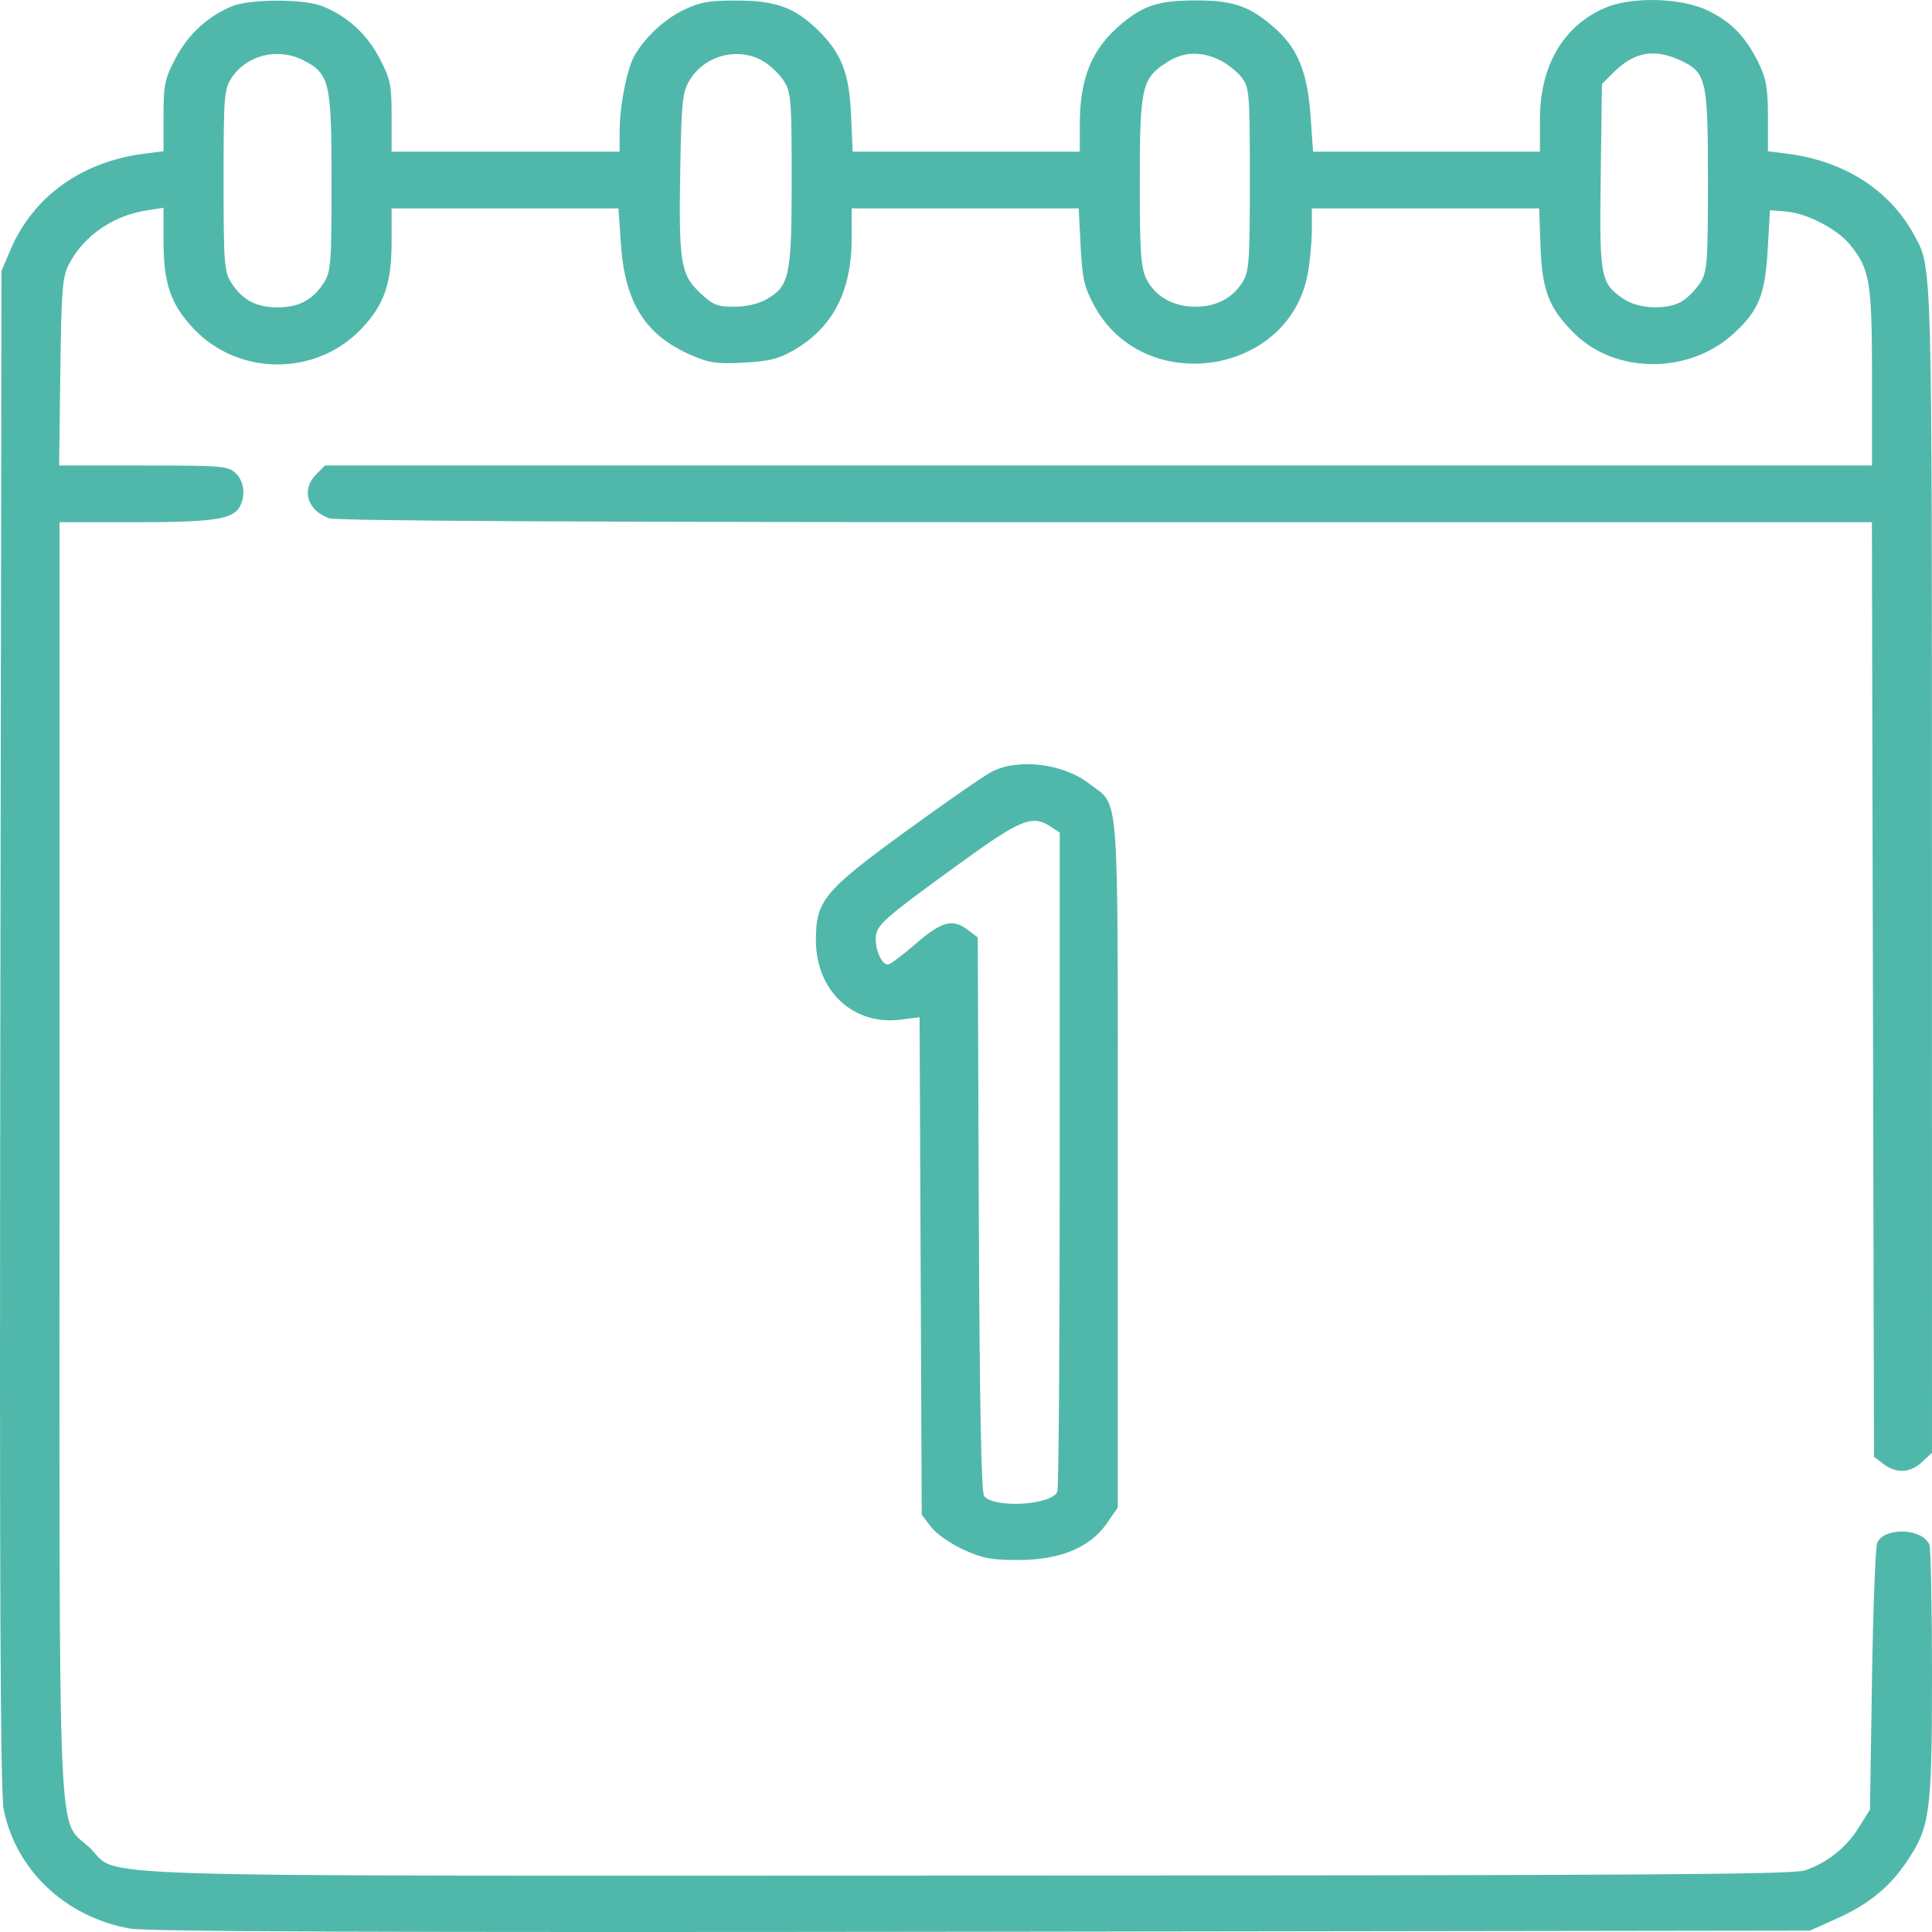 <?xml version="1.0" encoding="UTF-8"?> <svg xmlns="http://www.w3.org/2000/svg" width="36" height="36" viewBox="0 0 36 36" fill="none"> <path fill-rule="evenodd" clip-rule="evenodd" d="M4.326 0.116C3.874 0.302 3.51 0.635 3.275 1.079C3.07 1.467 3.047 1.576 3.047 2.164V2.818L2.693 2.863C1.526 3.01 0.622 3.658 0.197 4.65L0.028 5.046L0.006 19.171C-0.01 29.52 0.006 33.409 0.069 33.717C0.297 34.848 1.219 35.719 2.416 35.935C2.742 35.994 6.971 36.01 18.294 35.995L33.726 35.974L34.214 35.755C34.814 35.487 35.203 35.171 35.528 34.691C35.964 34.049 36 33.779 36 31.209C36 29.942 35.978 28.851 35.952 28.785C35.828 28.48 35.133 28.448 34.981 28.74C34.947 28.805 34.903 29.952 34.882 31.289L34.844 33.719L34.638 34.051C34.404 34.427 34.045 34.712 33.633 34.852C33.403 34.929 30.636 34.946 18.027 34.949C0.823 34.952 2.273 34.999 1.666 34.425C1.063 33.856 1.109 34.905 1.109 21.589V9.731H2.514C3.969 9.731 4.334 9.677 4.465 9.446C4.583 9.239 4.55 8.967 4.389 8.815C4.25 8.683 4.141 8.674 2.671 8.674H1.102L1.124 6.93C1.144 5.386 1.162 5.156 1.288 4.917C1.563 4.393 2.104 4.019 2.73 3.921L3.047 3.871V4.498C3.047 5.284 3.184 5.678 3.611 6.128C4.453 7.012 5.891 7.012 6.733 6.128C7.16 5.679 7.297 5.284 7.297 4.505V3.883H9.41H11.524L11.571 4.561C11.646 5.646 12.03 6.249 12.877 6.616C13.224 6.766 13.355 6.785 13.863 6.757C14.345 6.73 14.511 6.688 14.803 6.518C15.524 6.096 15.87 5.421 15.87 4.434V3.883H17.985H20.1L20.136 4.589C20.167 5.19 20.204 5.354 20.39 5.696C21.309 7.395 24.001 7.005 24.364 5.121C24.408 4.891 24.444 4.518 24.444 4.293V3.883H26.562H28.68L28.706 4.605C28.734 5.418 28.867 5.753 29.344 6.221C30.111 6.972 31.474 6.973 32.297 6.222C32.77 5.791 32.89 5.498 32.938 4.658L32.981 3.918L33.279 3.941C33.666 3.971 34.236 4.267 34.475 4.563C34.843 5.019 34.882 5.251 34.882 7.027V8.674H20.468H6.055L5.893 8.837C5.608 9.124 5.721 9.509 6.134 9.657C6.272 9.707 10.915 9.731 20.609 9.731H34.88L34.899 18.438L34.919 27.144L35.095 27.279C35.334 27.462 35.597 27.448 35.817 27.241L36 27.068L35.999 16.198C35.998 4.708 36.007 5.002 35.665 4.376C35.208 3.537 34.365 2.999 33.297 2.863L32.943 2.818L32.943 2.17C32.942 1.641 32.91 1.459 32.768 1.171C32.522 0.674 32.254 0.4 31.809 0.19C31.312 -0.044 30.401 -0.065 29.911 0.145C29.128 0.481 28.694 1.225 28.694 2.23V2.826H26.58H24.467L24.42 2.157C24.365 1.367 24.188 0.918 23.787 0.554C23.314 0.124 22.999 0.008 22.299 0.008C21.6 0.008 21.32 0.094 20.907 0.437C20.345 0.903 20.12 1.445 20.12 2.329V2.826H18.004H15.888L15.858 2.139C15.824 1.35 15.674 0.975 15.217 0.538C14.796 0.135 14.448 0.012 13.725 0.01C13.216 0.009 13.044 0.039 12.749 0.18C12.38 0.356 12.002 0.708 11.816 1.05C11.677 1.304 11.546 1.981 11.546 2.452V2.826H9.422H7.297V2.168C7.297 1.575 7.274 1.468 7.069 1.079C6.83 0.627 6.463 0.295 6.001 0.113C5.658 -0.023 4.66 -0.021 4.326 0.116ZM5.652 1.123C6.142 1.372 6.179 1.529 6.178 3.389C6.178 4.907 6.166 5.064 6.033 5.271C5.827 5.59 5.569 5.727 5.172 5.727C4.775 5.727 4.517 5.59 4.311 5.271C4.178 5.064 4.166 4.907 4.166 3.363C4.166 1.802 4.176 1.664 4.315 1.452C4.595 1.024 5.175 0.881 5.652 1.123ZM14.212 1.135C14.346 1.212 14.522 1.378 14.604 1.505C14.74 1.716 14.752 1.862 14.752 3.339C14.752 5.134 14.712 5.329 14.291 5.572C14.133 5.663 13.913 5.714 13.681 5.715C13.36 5.715 13.285 5.684 13.036 5.448C12.679 5.111 12.644 4.878 12.677 3.073C12.699 1.88 12.719 1.708 12.854 1.488C13.135 1.03 13.752 0.87 14.212 1.135ZM22.724 1.118C22.865 1.186 23.049 1.331 23.134 1.44C23.28 1.628 23.289 1.731 23.289 3.342C23.289 4.887 23.276 5.066 23.148 5.265C22.958 5.562 22.659 5.715 22.271 5.715C21.862 5.714 21.525 5.524 21.363 5.202C21.258 4.993 21.238 4.704 21.238 3.379C21.239 1.616 21.276 1.456 21.753 1.155C22.056 0.963 22.378 0.951 22.724 1.118ZM31.282 1.112C31.797 1.343 31.825 1.455 31.825 3.355C31.825 4.907 31.812 5.064 31.679 5.271C31.599 5.395 31.45 5.548 31.348 5.611C31.077 5.779 30.536 5.76 30.26 5.574C29.821 5.279 29.802 5.18 29.827 3.286L29.849 1.567L30.073 1.344C30.444 0.974 30.816 0.903 31.282 1.112ZM18.48 14.38C18.336 14.454 17.617 14.952 16.883 15.487C15.354 16.6 15.204 16.781 15.203 17.515C15.202 18.46 15.894 19.111 16.779 19L17.135 18.955L17.155 23.59L17.175 28.224L17.345 28.449C17.438 28.572 17.706 28.762 17.941 28.87C18.299 29.036 18.463 29.068 18.964 29.069C19.745 29.07 20.304 28.842 20.618 28.394L20.828 28.093V21.677C20.828 14.514 20.868 15.047 20.304 14.608C19.815 14.227 18.979 14.123 18.48 14.38ZM19.582 15.406L19.747 15.515V21.6C19.747 24.946 19.727 27.734 19.702 27.795C19.601 28.044 18.541 28.111 18.338 27.88C18.284 27.819 18.253 26.142 18.239 22.629L18.219 17.468L18.043 17.333C17.753 17.111 17.549 17.164 17.063 17.586C16.818 17.799 16.585 17.973 16.545 17.973C16.436 17.973 16.318 17.727 16.318 17.498C16.318 17.245 16.426 17.147 17.846 16.116C19.026 15.259 19.232 15.175 19.582 15.406Z" fill="#50B8AB"></path> </svg> 